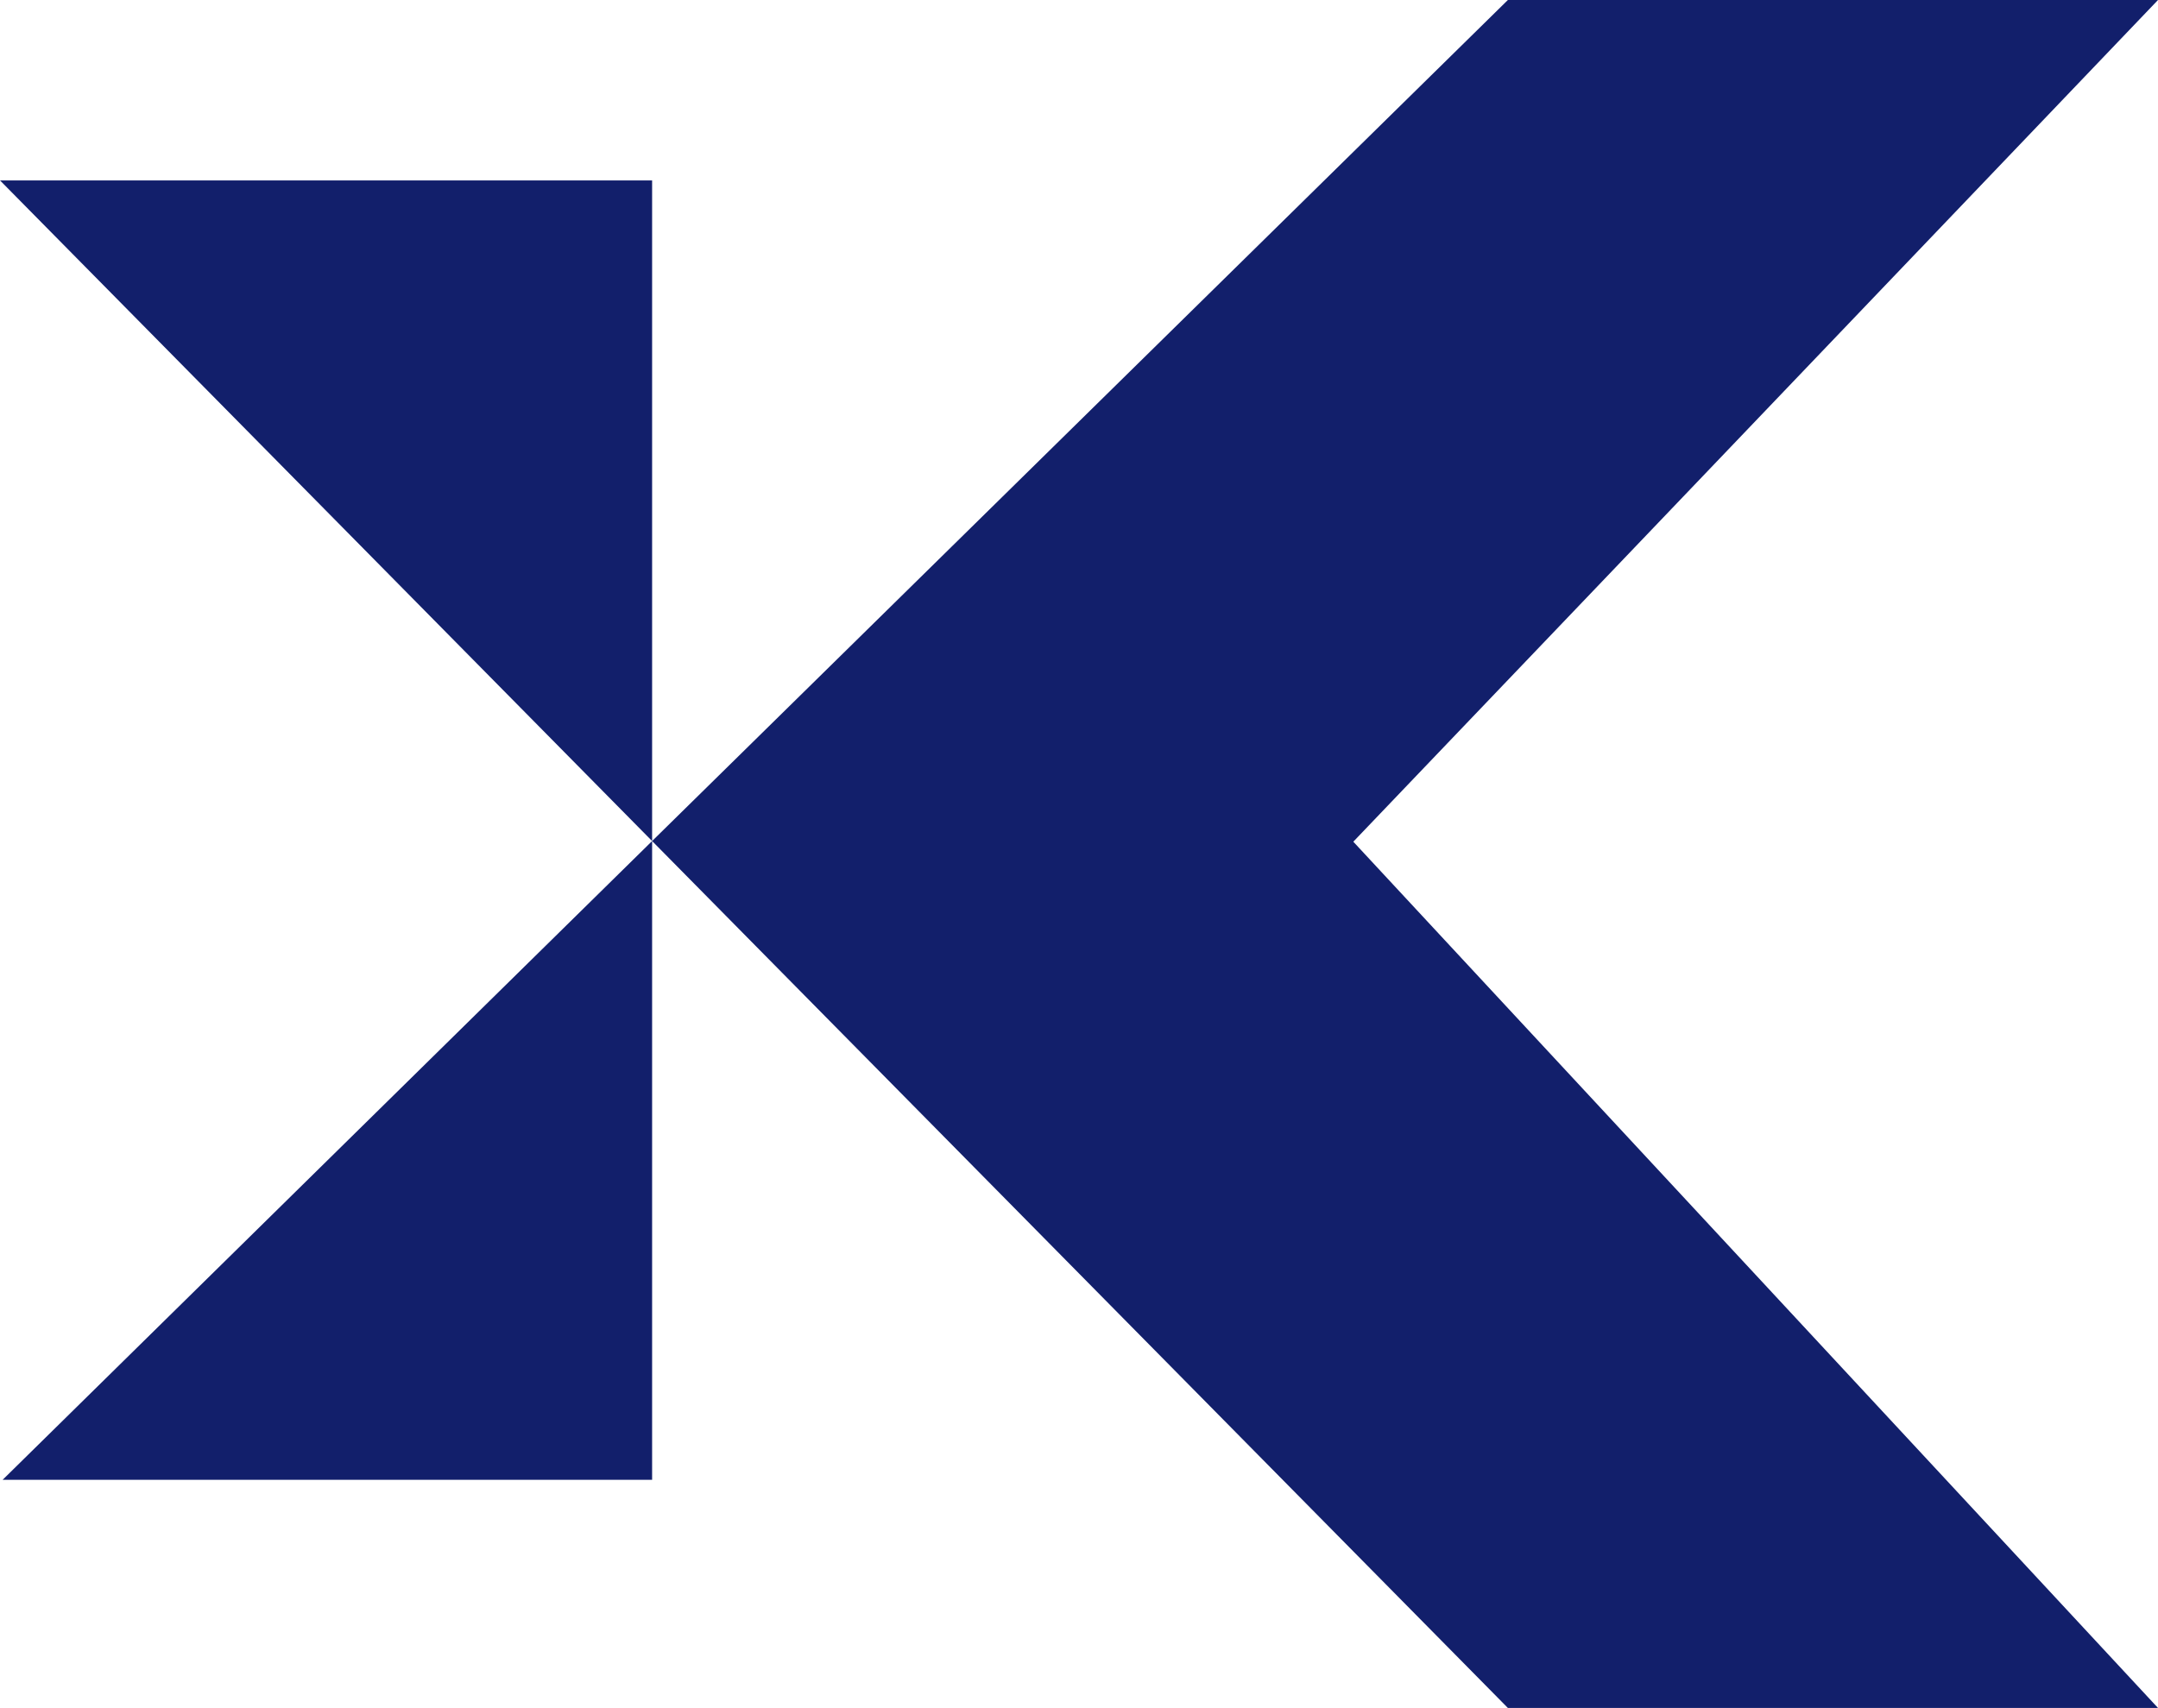 <?xml version="1.0" encoding="UTF-8"?>
<svg xmlns="http://www.w3.org/2000/svg" id="Layer_1" data-name="Layer 1" version="1.1" viewBox="0 0 325.3 257.5">
  <defs>
    <style>
      .cls-1 {
        fill: #121f6b;
        stroke-width: 0px;
      }
    </style>
  </defs>
  <polygon class="cls-1" points="115.9 124.7 115.9 124.7 115.9 124.7 115.9 124.7"></polygon>
  <g>
    <polygon class="cls-1" points="147.7 133.8 147.7 133.8 147.7 133.8 147.7 133.8"></polygon>
    <g>
      <polygon class="cls-1" points="98.3 223.1 98.3 126.8 .4 223.1 98.3 223.1"></polygon>
      <polygon class="cls-1" points="98.3 126.8 98.3 27.2 0 27.2 98.3 126.8"></polygon>
      <polygon class="cls-1" points="325.3 0 227.3 0 98.3 126.8 227.3 257.5 325.3 257.5 204 126.9 325.3 0"></polygon>
    </g>
  </g>
</svg>
